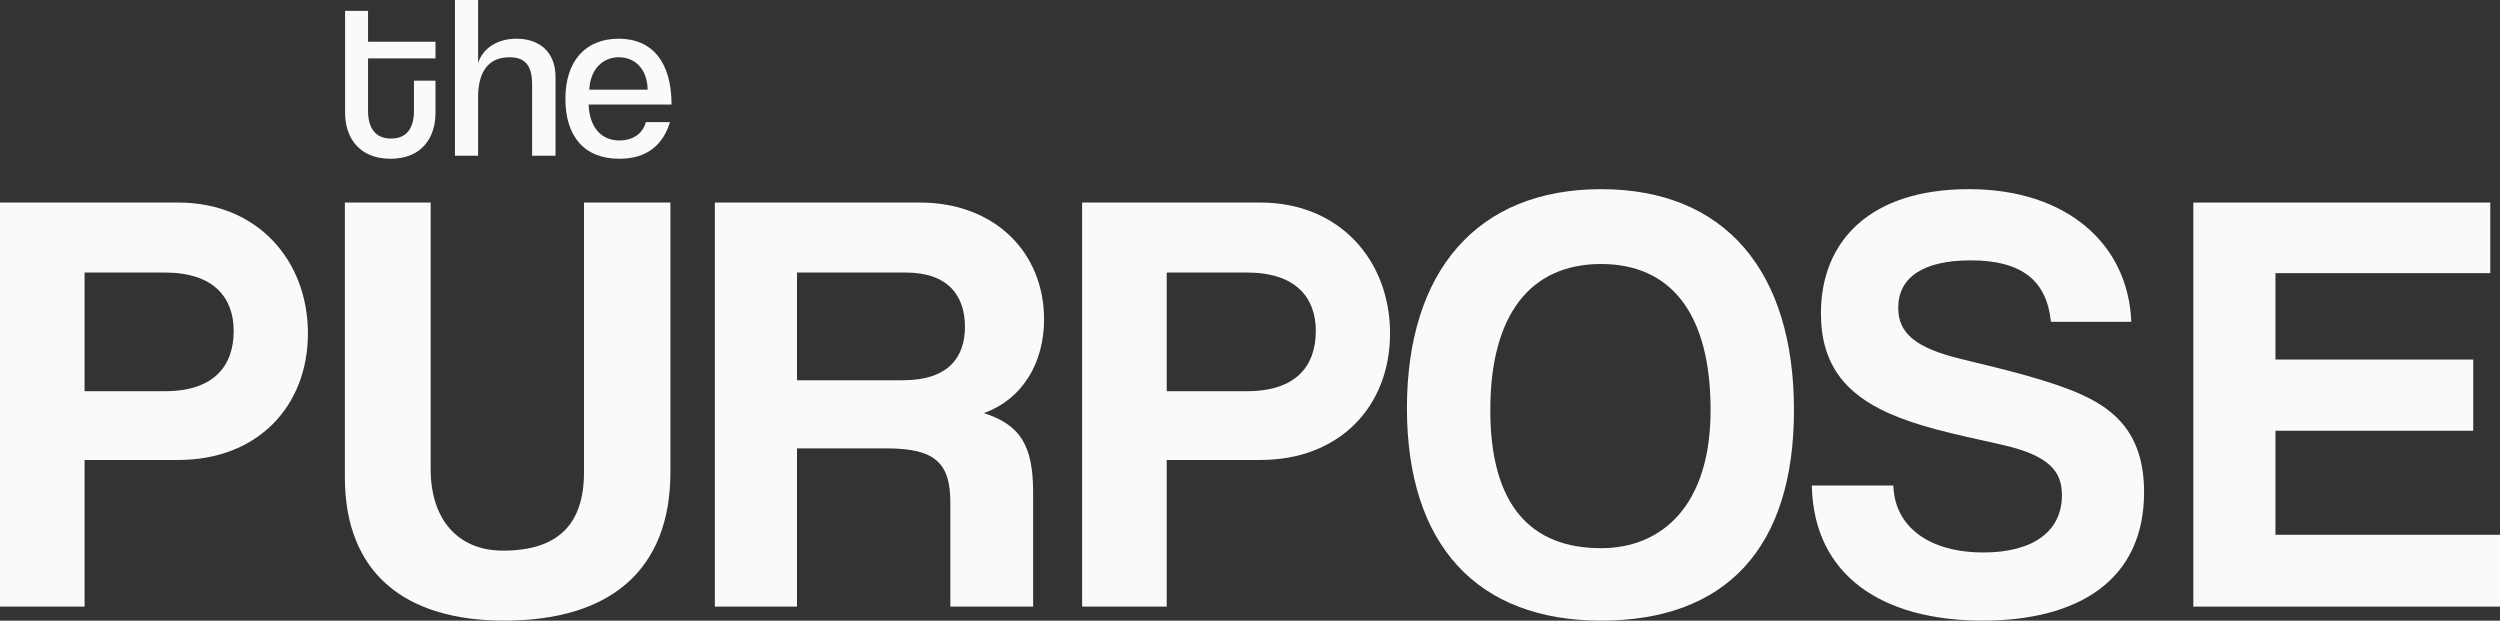 <?xml version="1.0" encoding="UTF-8"?> <svg xmlns="http://www.w3.org/2000/svg" width="1160" height="288" viewBox="0 0 1160 288" fill="none"><rect x="0" y="0" width="1160" height="288" fill="#333333" stroke="none"/><g style="mix-blend-mode:difference"><path d="M0 281.47V93.986H82.731C119.439 93.986 142.874 120.809 142.874 154.693C142.874 188.577 119.439 213.425 82.731 213.425H39.247V281.47H0ZM76.519 181.516C99.105 181.516 108.427 169.941 108.427 153.567C108.427 138.033 99.105 126.458 76.519 126.458H39.247V181.516H76.519Z" fill="#FAFAFA"></path><path d="M270.979 93.986H311.075V219.073C311.075 264.532 283.117 287.968 233.994 287.968C188.535 287.968 160.014 266.508 160.014 221.326V93.986H199.824V217.661C199.824 240.819 212.248 255.496 233.422 255.496C258.556 255.496 270.979 243.635 270.979 219.073V93.986Z" fill="#FAFAFA"></path><path d="M440.963 281.47V233.187C440.963 215.114 434.188 208.053 411.601 208.053H369.807V281.47H331.687V93.986H426.841C461.574 93.986 484.446 117.136 484.446 148.195C484.446 168.243 474.561 185.181 456.497 191.679C473.157 197.042 479.369 206.364 479.369 228.387V281.47H440.971H440.963ZM369.807 126.458V176.439H418.939C439.836 176.439 447.738 165.99 447.738 151.591C447.738 137.192 439.828 126.458 420.352 126.458H369.807Z" fill="#FAFAFA"></path><path d="M502.107 281.47V93.986H584.838C621.546 93.986 644.982 120.809 644.982 154.693C644.982 188.577 621.546 213.425 584.838 213.425H541.354V281.47H502.107ZM578.626 181.516C601.212 181.516 610.535 169.941 610.535 153.567C610.535 138.033 601.212 126.458 578.626 126.458H541.354V181.516H578.626Z" fill="#FAFAFA"></path><path d="M652.816 189.426C652.816 125.894 685.288 87.774 742.894 87.774C800.499 87.774 832.399 125.894 832.399 190.275C832.399 254.655 800.491 287.976 742.894 287.976C685.297 287.976 652.816 252.68 652.816 189.434V189.426ZM793.715 190.267C793.715 145.934 775.643 122.499 742.894 122.499C710.144 122.499 691.5 145.934 691.5 190.267C691.5 234.599 710.422 254.361 742.894 254.361C771.129 254.361 793.715 234.599 793.715 190.267Z" fill="#FAFAFA"></path><path d="M951.644 149.33C949.668 130.131 938.094 120.809 914.372 120.809C892.349 120.809 880.774 128.719 880.774 142.832C880.774 154.693 888.961 161.468 909.858 166.554C931.033 171.639 951.652 176.716 965.488 182.928C981.863 190.267 994.858 201.85 994.858 228.387C994.858 269.61 963.799 287.968 920.029 287.968C873.722 287.968 841.536 267.357 840.687 225.285H878.521C879.084 244.484 895.182 256.345 920.315 256.345C943.465 256.345 956.738 246.46 956.738 229.799C956.738 218.788 951.089 211.164 927.654 206.078C904.504 200.993 889.533 197.605 876.26 191.679C856.212 182.643 844.915 169.092 844.915 145.371C844.915 111.773 867.787 87.766 913.532 87.766C959.276 87.766 987.512 113.462 988.924 149.322H951.652L951.644 149.33Z" fill="#FAFAFA"></path><path d="M1017.7 281.47V93.986H1155.49V126.735H1055.81V166.831H1147.58V199.866H1055.81V248.149H1160V281.47H1017.69H1017.7Z" fill="#FAFAFA"></path><path d="M192.065 37.423H202.068V52.478C202.068 63.666 195.831 73.661 181.205 73.661C166.579 73.661 160.123 63.767 160.123 52.369V5.052H170.773V19.35H202.068V27.092H170.773V51.394C170.773 59.026 173.892 64.296 181.423 64.296C188.955 64.296 192.074 59.135 192.074 51.503V37.415L192.065 37.423Z" fill="#FAFAFA"></path><path d="M246.905 72.265V39.146C246.905 29.79 243.139 26.562 236.364 26.562C225.075 26.562 221.847 35.599 221.847 44.845V72.265H211.096V0H221.847V29.252C224.108 22.158 230.984 17.963 239.701 17.963C249.914 17.963 257.765 23.772 257.765 35.708V72.274H246.905V72.265Z" fill="#FAFAFA"></path><path d="M273.106 48.502C273.535 59.043 278.915 65.171 287.413 65.171C293.541 65.171 298.273 62.052 299.669 56.672H310.848C307.621 67.423 299.988 73.661 287.405 73.661C270.954 73.661 262.347 63.12 262.347 45.812C262.347 28.504 271.484 17.963 287.077 17.963C302.67 17.963 311.597 28.824 311.597 48.502H273.098H273.106ZM300.526 41.617C300.308 31.942 294.608 26.563 287.085 26.563C279.562 26.563 273.854 32.262 273.426 41.617H300.526Z" fill="#FAFAFA"></path></g></svg> 